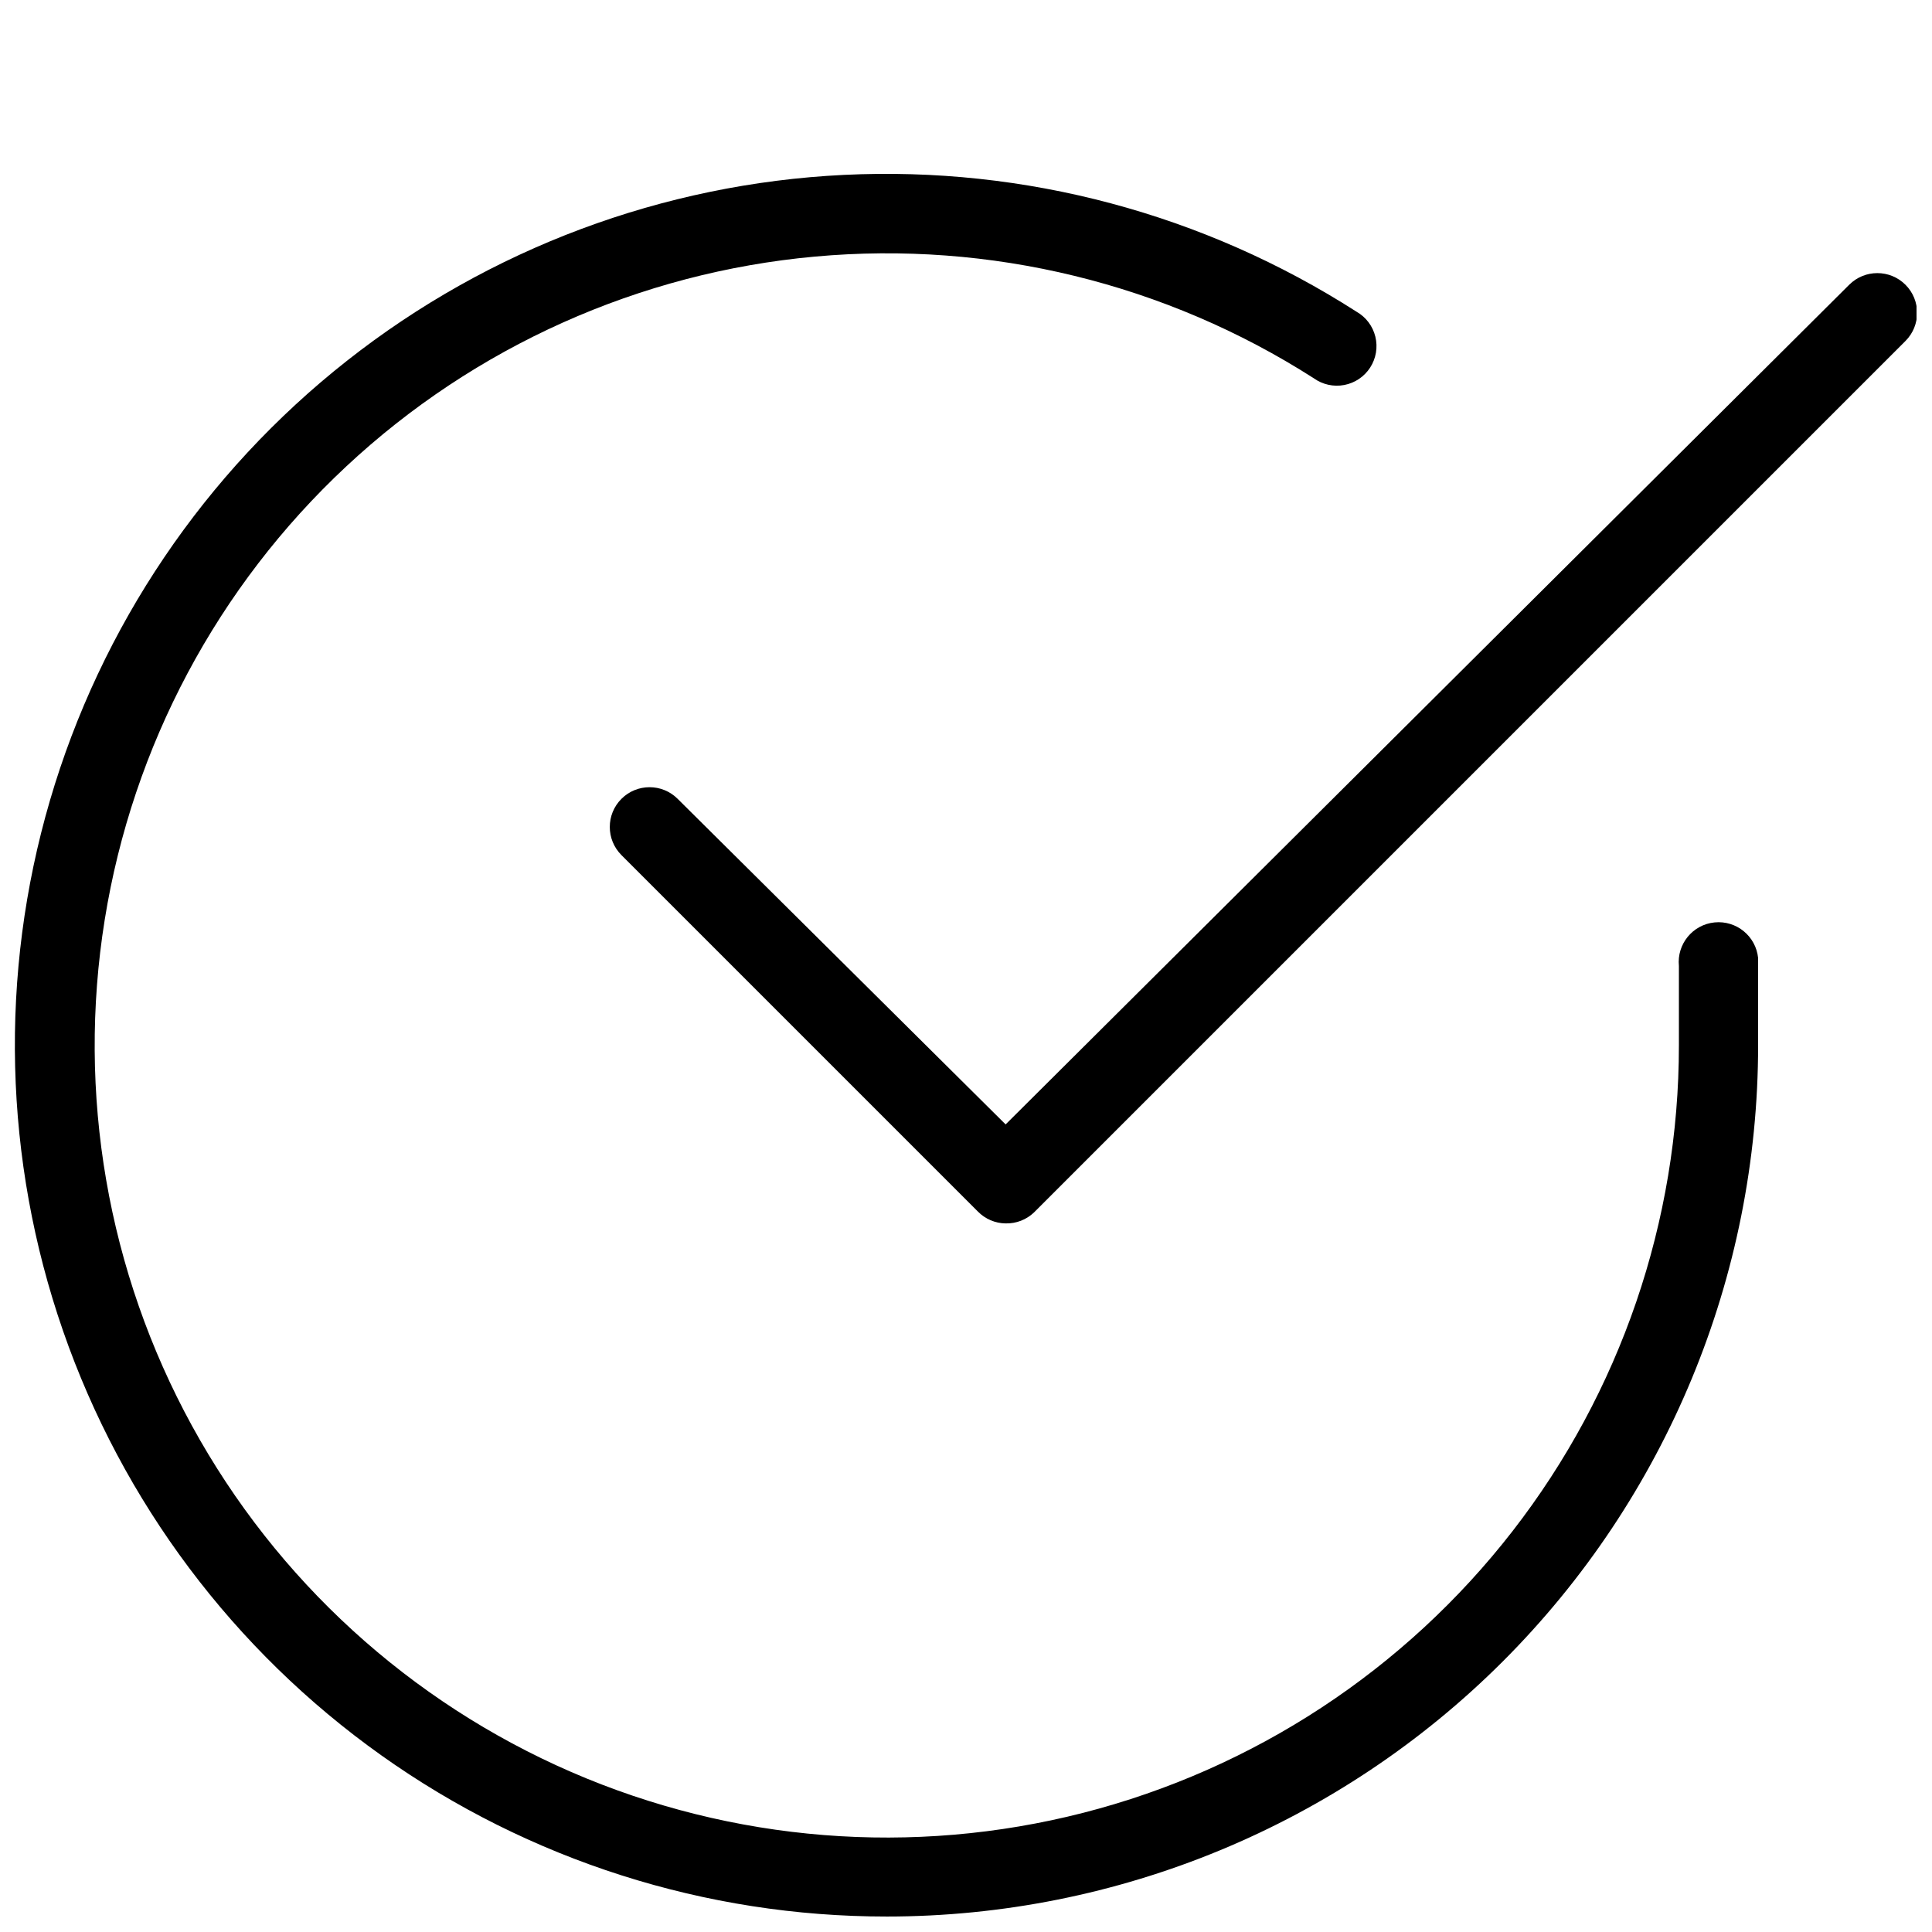 <?xml version="1.0" encoding="UTF-8"?>
<!-- Uploaded to: ICON Repo, www.svgrepo.com, Generator: ICON Repo Mixer Tools -->
<svg width="800px" height="800px" version="1.1" viewBox="144 144 512 512" xmlns="http://www.w3.org/2000/svg">
 <defs>
  <clipPath id="b">
   <path d="m148.09 190h461.91v461.9h-461.91z"/>
  </clipPath>
  <clipPath id="a">
   <path d="m305 216h346.9v253h-346.9z"/>
  </clipPath>
 </defs>
 <g>
  <g clip-path="url(#b)">
   <path d="m379.01 651.9c-48.008 0.031-94.836-14.898-133.96-42.719-39.125-27.816-68.609-67.141-84.348-112.5s-16.949-94.488-3.461-140.56c13.484-46.074 40.996-86.801 78.707-116.51 37.707-29.711 83.742-46.93 131.69-49.262 47.953-2.332 95.438 10.34 135.85 36.254 2.504 1.426 4.309 3.816 4.996 6.617 0.684 2.797 0.191 5.75-1.367 8.176-1.559 2.422-4.043 4.098-6.871 4.633-2.828 0.539-5.754-0.109-8.094-1.793-39.27-25.133-85.789-36.473-132.22-32.234-46.43 4.234-90.129 23.809-124.2 55.633-34.074 31.82-56.586 74.082-63.98 120.12-7.398 46.031 0.742 93.219 23.133 134.11 22.391 40.895 57.758 73.172 100.52 91.742 42.766 18.566 90.496 22.371 135.66 10.809 45.168-11.562 85.199-37.832 113.79-74.668 28.582-36.832 44.09-82.137 44.074-128.76v-20.992c-0.578-5.797 3.652-10.969 9.449-11.547s10.965 3.648 11.543 9.445v23.094c0 61.242-24.328 119.97-67.633 163.28-43.305 43.305-102.04 67.633-163.28 67.633z"/>
  </g>
  <g clip-path="url(#a)">
   <path d="m410.5 468.22c-2.769-0.039-5.41-1.172-7.348-3.148l-94.465-94.465c-4.117-4.117-4.117-10.789 0-14.902 4.113-4.117 10.789-4.117 14.902 0l86.91 86.277 223.56-222.52c4.117-4.113 10.789-4.113 14.906 0 4.117 4.117 4.117 10.789 0 14.906l-230.91 230.91c-2.023 1.949-4.746 3.012-7.555 2.938z"/>
  </g>
 </g>
</svg>